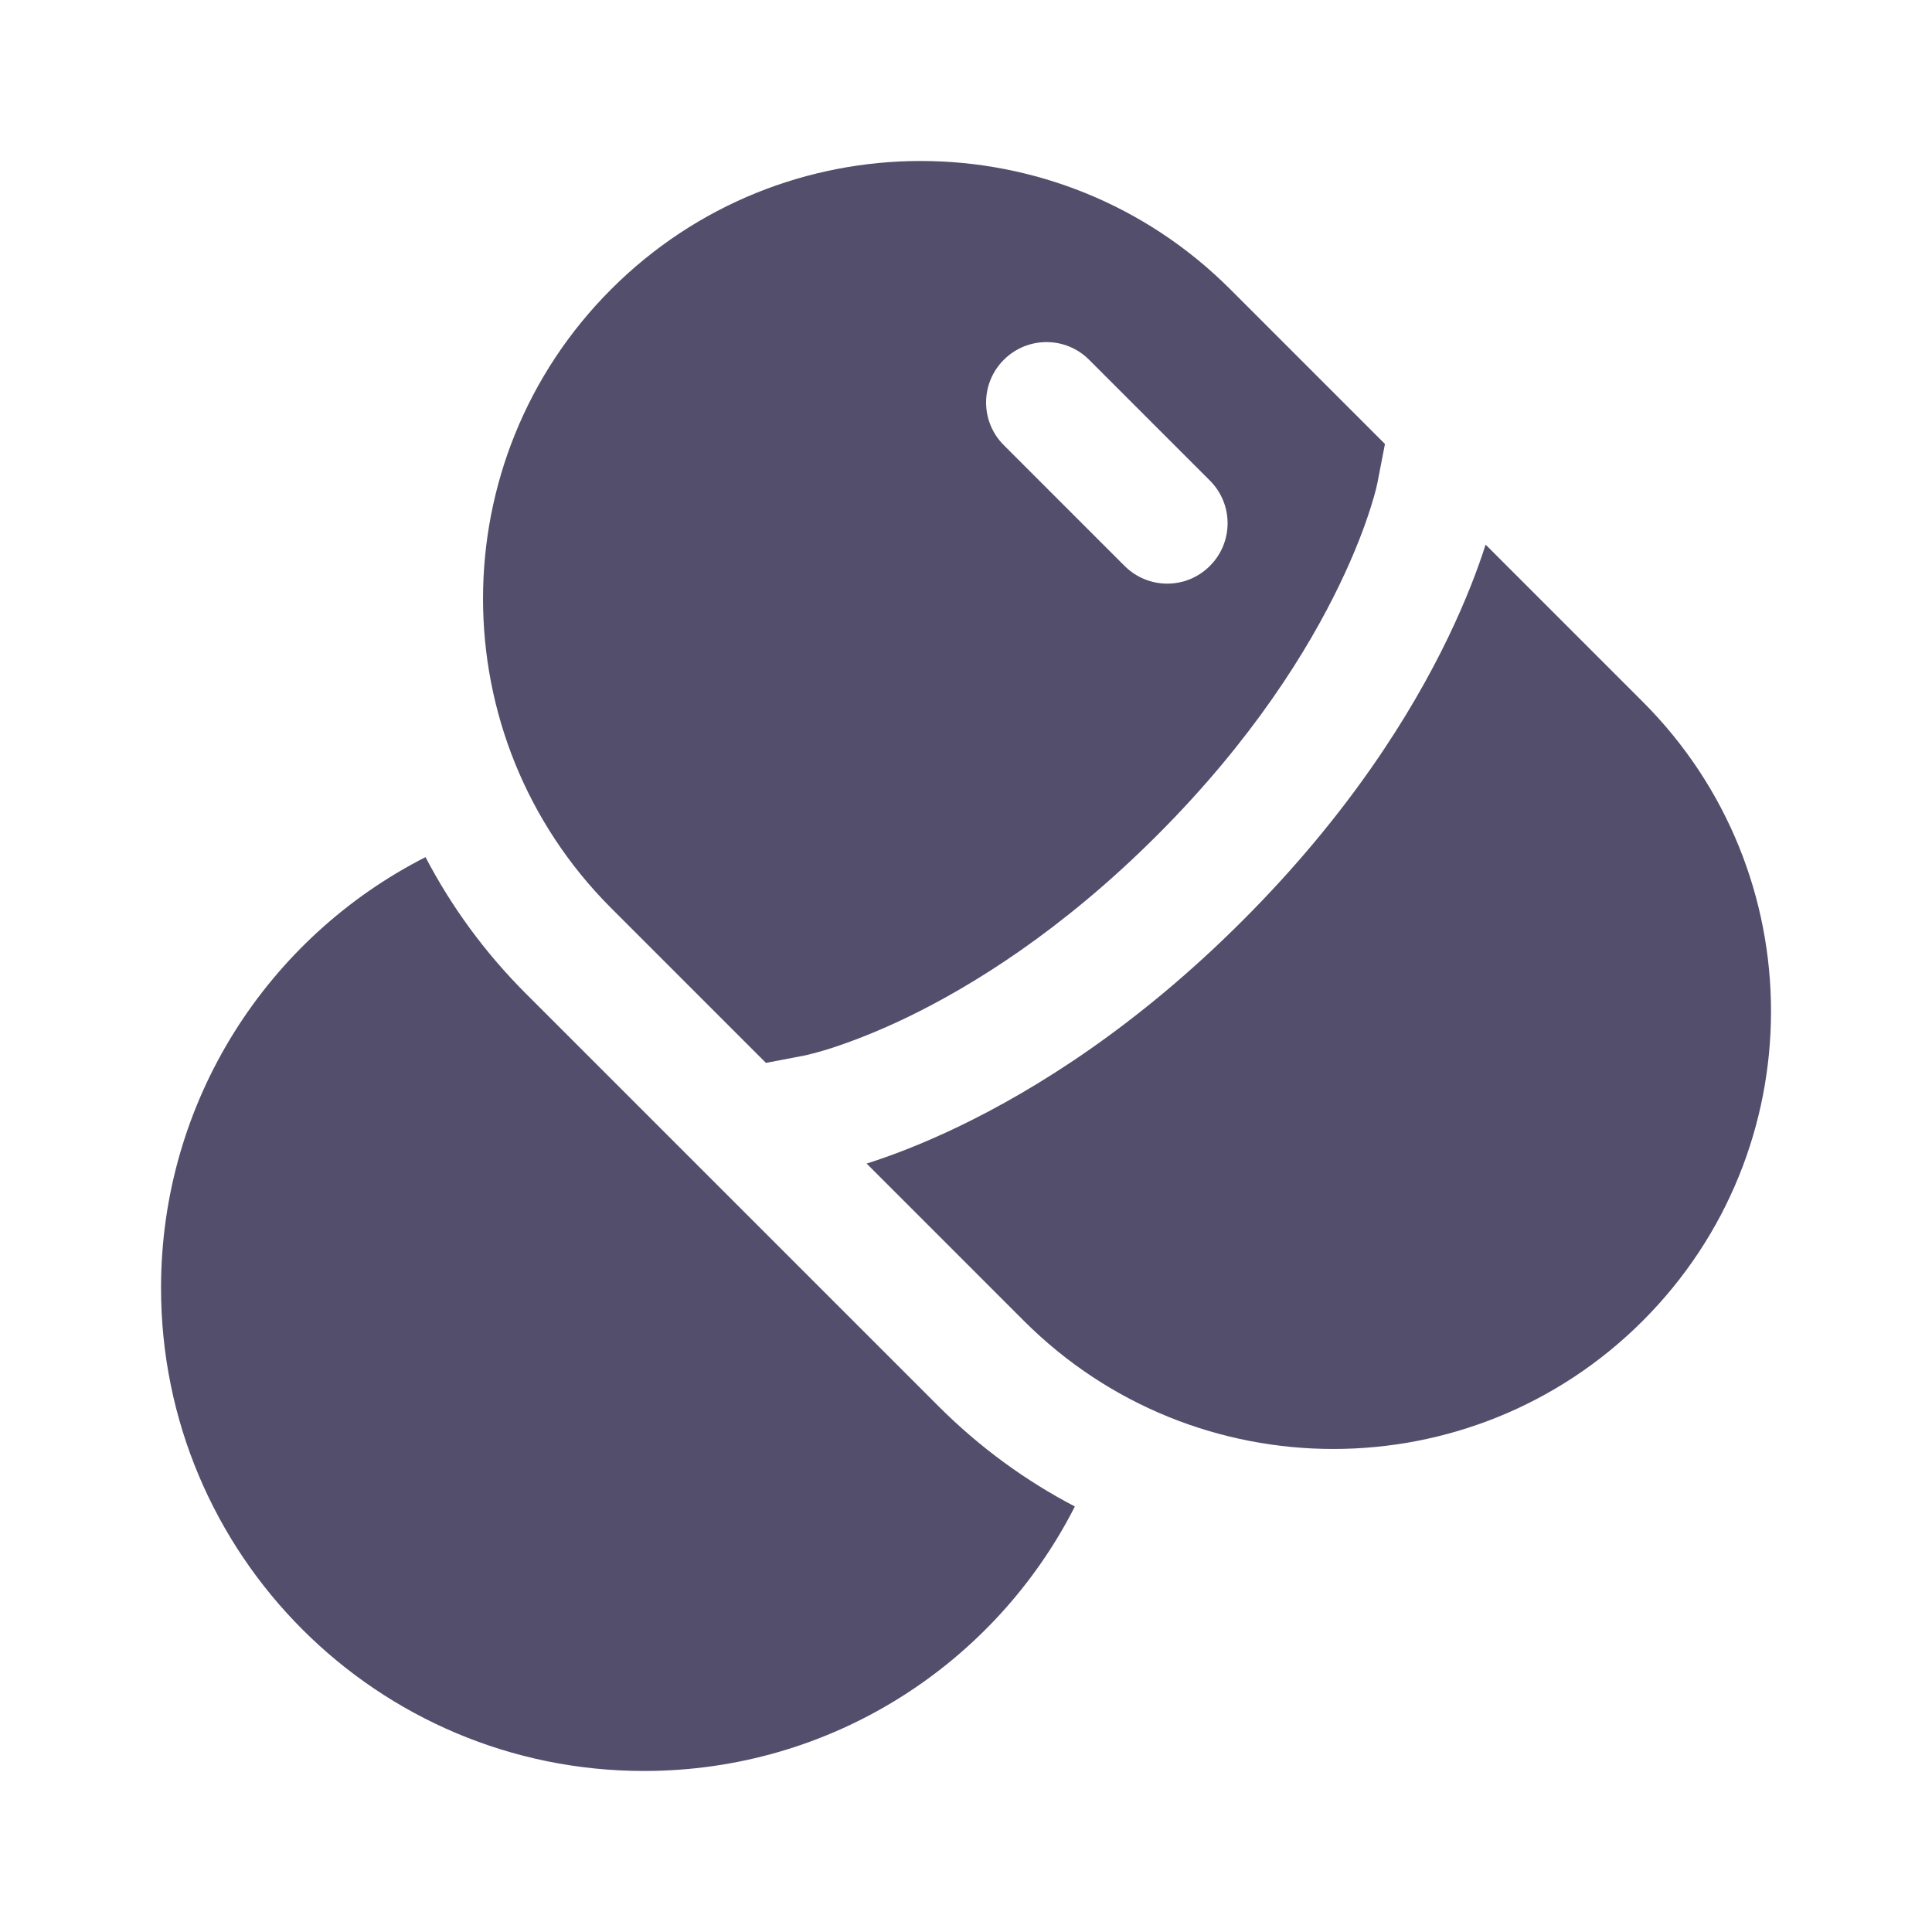 <svg xmlns="http://www.w3.org/2000/svg" width="20" height="20" viewBox="0 0 20 20" fill="none">
  <path fill-rule="evenodd" clip-rule="evenodd" d="M6.327 9.401C4.558 7.632 4.558 4.763 6.327 2.994C8.096 1.224 10.965 1.224 12.735 2.994L14.337 4.596L14.257 5.009L14.255 5.016C14.254 5.024 14.25 5.039 14.245 5.061C14.234 5.104 14.215 5.173 14.186 5.264C14.128 5.447 14.028 5.718 13.866 6.054C13.542 6.726 12.969 7.656 11.979 8.646C10.989 9.636 10.059 10.209 9.388 10.533C9.051 10.695 8.78 10.794 8.597 10.853C8.506 10.882 8.438 10.9 8.394 10.911C8.373 10.917 8.357 10.92 8.349 10.922L8.342 10.924L7.929 11.003L6.327 9.401ZM11.275 3.725C11.031 3.48 10.636 3.48 10.391 3.725C10.147 3.969 10.147 4.364 10.391 4.608L11.641 5.858C11.886 6.103 12.281 6.103 12.525 5.858C12.769 5.614 12.769 5.219 12.525 4.975L11.275 3.725Z" fill="#0A042E" fill-opacity="0.7"/>
  <path d="M15.377 5.644L15.379 5.638L17.006 7.265C18.776 9.035 18.776 11.903 17.006 13.673C15.237 15.442 12.368 15.442 10.599 13.673L8.971 12.045L8.978 12.043C9.211 11.969 9.538 11.848 9.93 11.659C10.716 11.28 11.765 10.629 12.863 9.53C13.962 8.432 14.613 7.383 14.992 6.597C15.181 6.204 15.302 5.878 15.377 5.644Z" fill="#0A042E" fill-opacity="0.7"/>
  <path d="M4.405 8.873C2.78 9.699 1.667 11.386 1.667 13.333C1.667 16.095 3.905 18.333 6.667 18.333C8.614 18.333 10.301 17.22 11.127 15.595C10.619 15.33 10.142 14.984 9.715 14.557L5.443 10.285C5.016 9.858 4.67 9.381 4.405 8.873Z" fill="#0A042E" fill-opacity="0.7"/>
</svg>